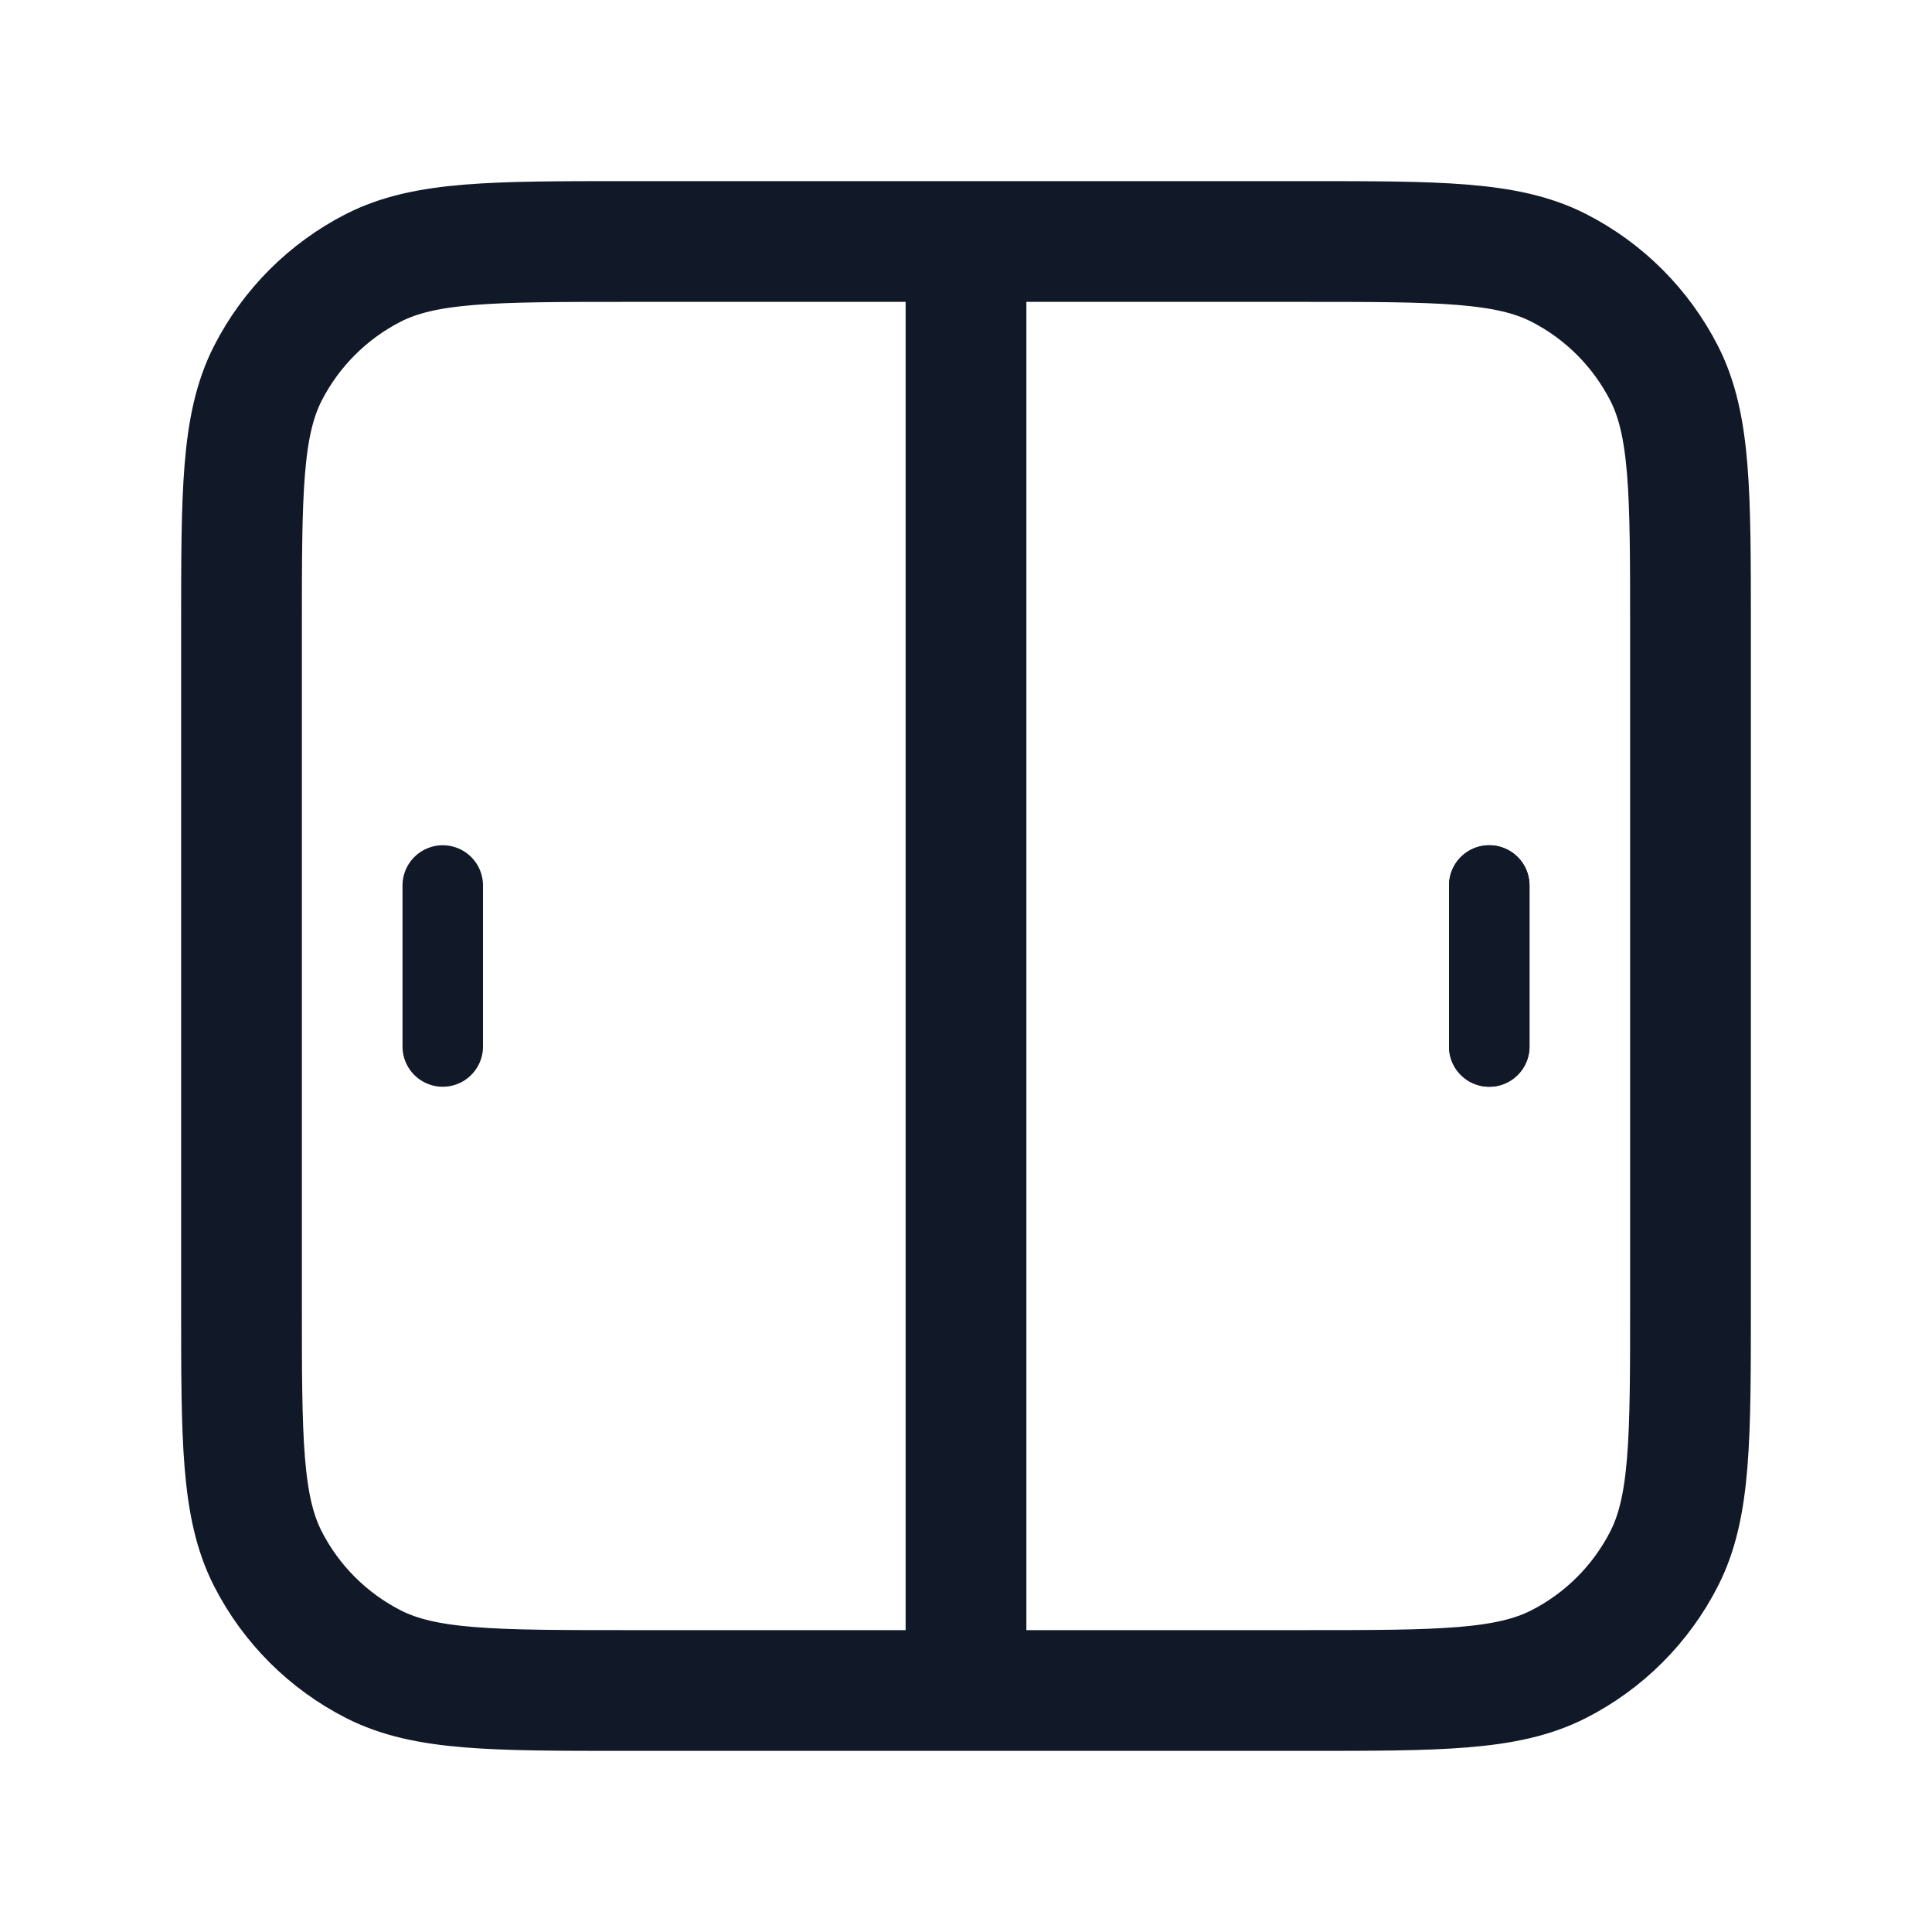 <svg width="24" height="24" viewBox="0 0 24 24" fill="none" xmlns="http://www.w3.org/2000/svg">
<path d="M12 21L12 3M3 16.2L3 7.8C3 6.12 3 5.28 3.327 4.638C3.615 4.074 4.074 3.615 4.638 3.327C5.28 3 6.12 3 7.8 3L16.2 3C17.88 3 18.72 3 19.362 3.327C19.927 3.615 20.385 4.074 20.673 4.638C21 5.28 21 6.12 21 7.8L21 16.2C21 17.88 21 18.72 20.673 19.362C20.385 19.927 19.927 20.385 19.362 20.673C18.72 21 17.88 21 16.2 21L7.8 21C6.12 21 5.28 21 4.638 20.673C4.074 20.385 3.615 19.927 3.327 19.362C3 18.72 3 17.88 3 16.2Z" stroke="#111827" stroke-width="1.5" stroke-linecap="round" stroke-linejoin="round"/>
<path d="M5.5 11L5.5 13" stroke="#111827" stroke-linecap="round"/>
<path d="M18.5 11L18.5 13" stroke="#111827" stroke-linecap="round"/>
<path d="M18.5 11L18.5 13" stroke="#111827" stroke-linecap="round"/>
</svg>
